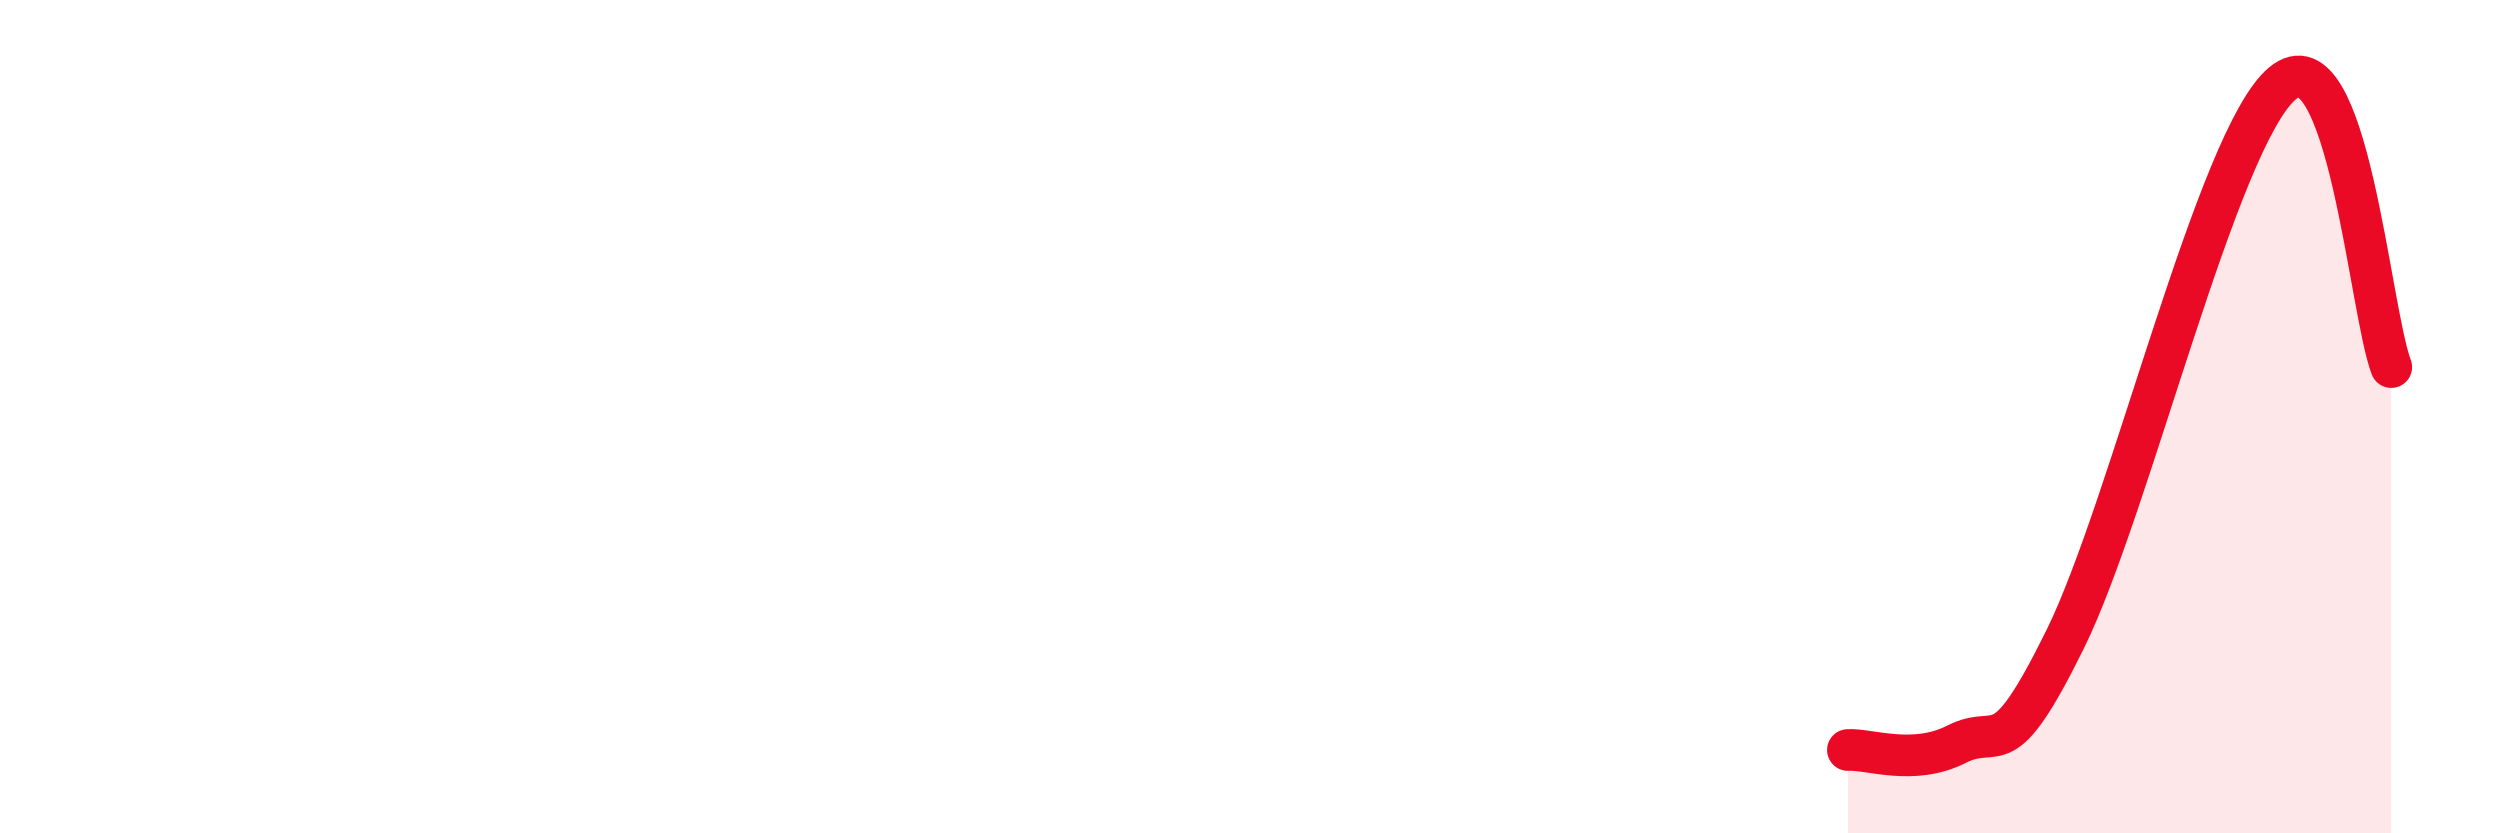 
    <svg width="60" height="20" viewBox="0 0 60 20" xmlns="http://www.w3.org/2000/svg">
      <path
        d="M 44.35,18 C 44.87,17.97 45.92,18.39 46.96,17.86 C 48,17.33 48.01,18.5 49.57,15.33 C 51.13,12.16 53.22,3.3 54.78,2 C 56.34,0.7 56.87,7.45 57.39,8.81L57.39 20L44.35 20Z"
        fill="#EB0A25"
        opacity="0.1"
        stroke-linecap="round"
        stroke-linejoin="round"
      />
      <path
        d="M 44.35,18 C 44.87,17.97 45.92,18.39 46.96,17.86 C 48,17.33 48.01,18.5 49.57,15.33 C 51.13,12.16 53.22,3.3 54.78,2 C 56.34,0.7 56.87,7.45 57.39,8.81"
        stroke="#EB0A25"
        stroke-width="1"
        fill="none"
        stroke-linecap="round"
        stroke-linejoin="round"
      />
    </svg>
  
